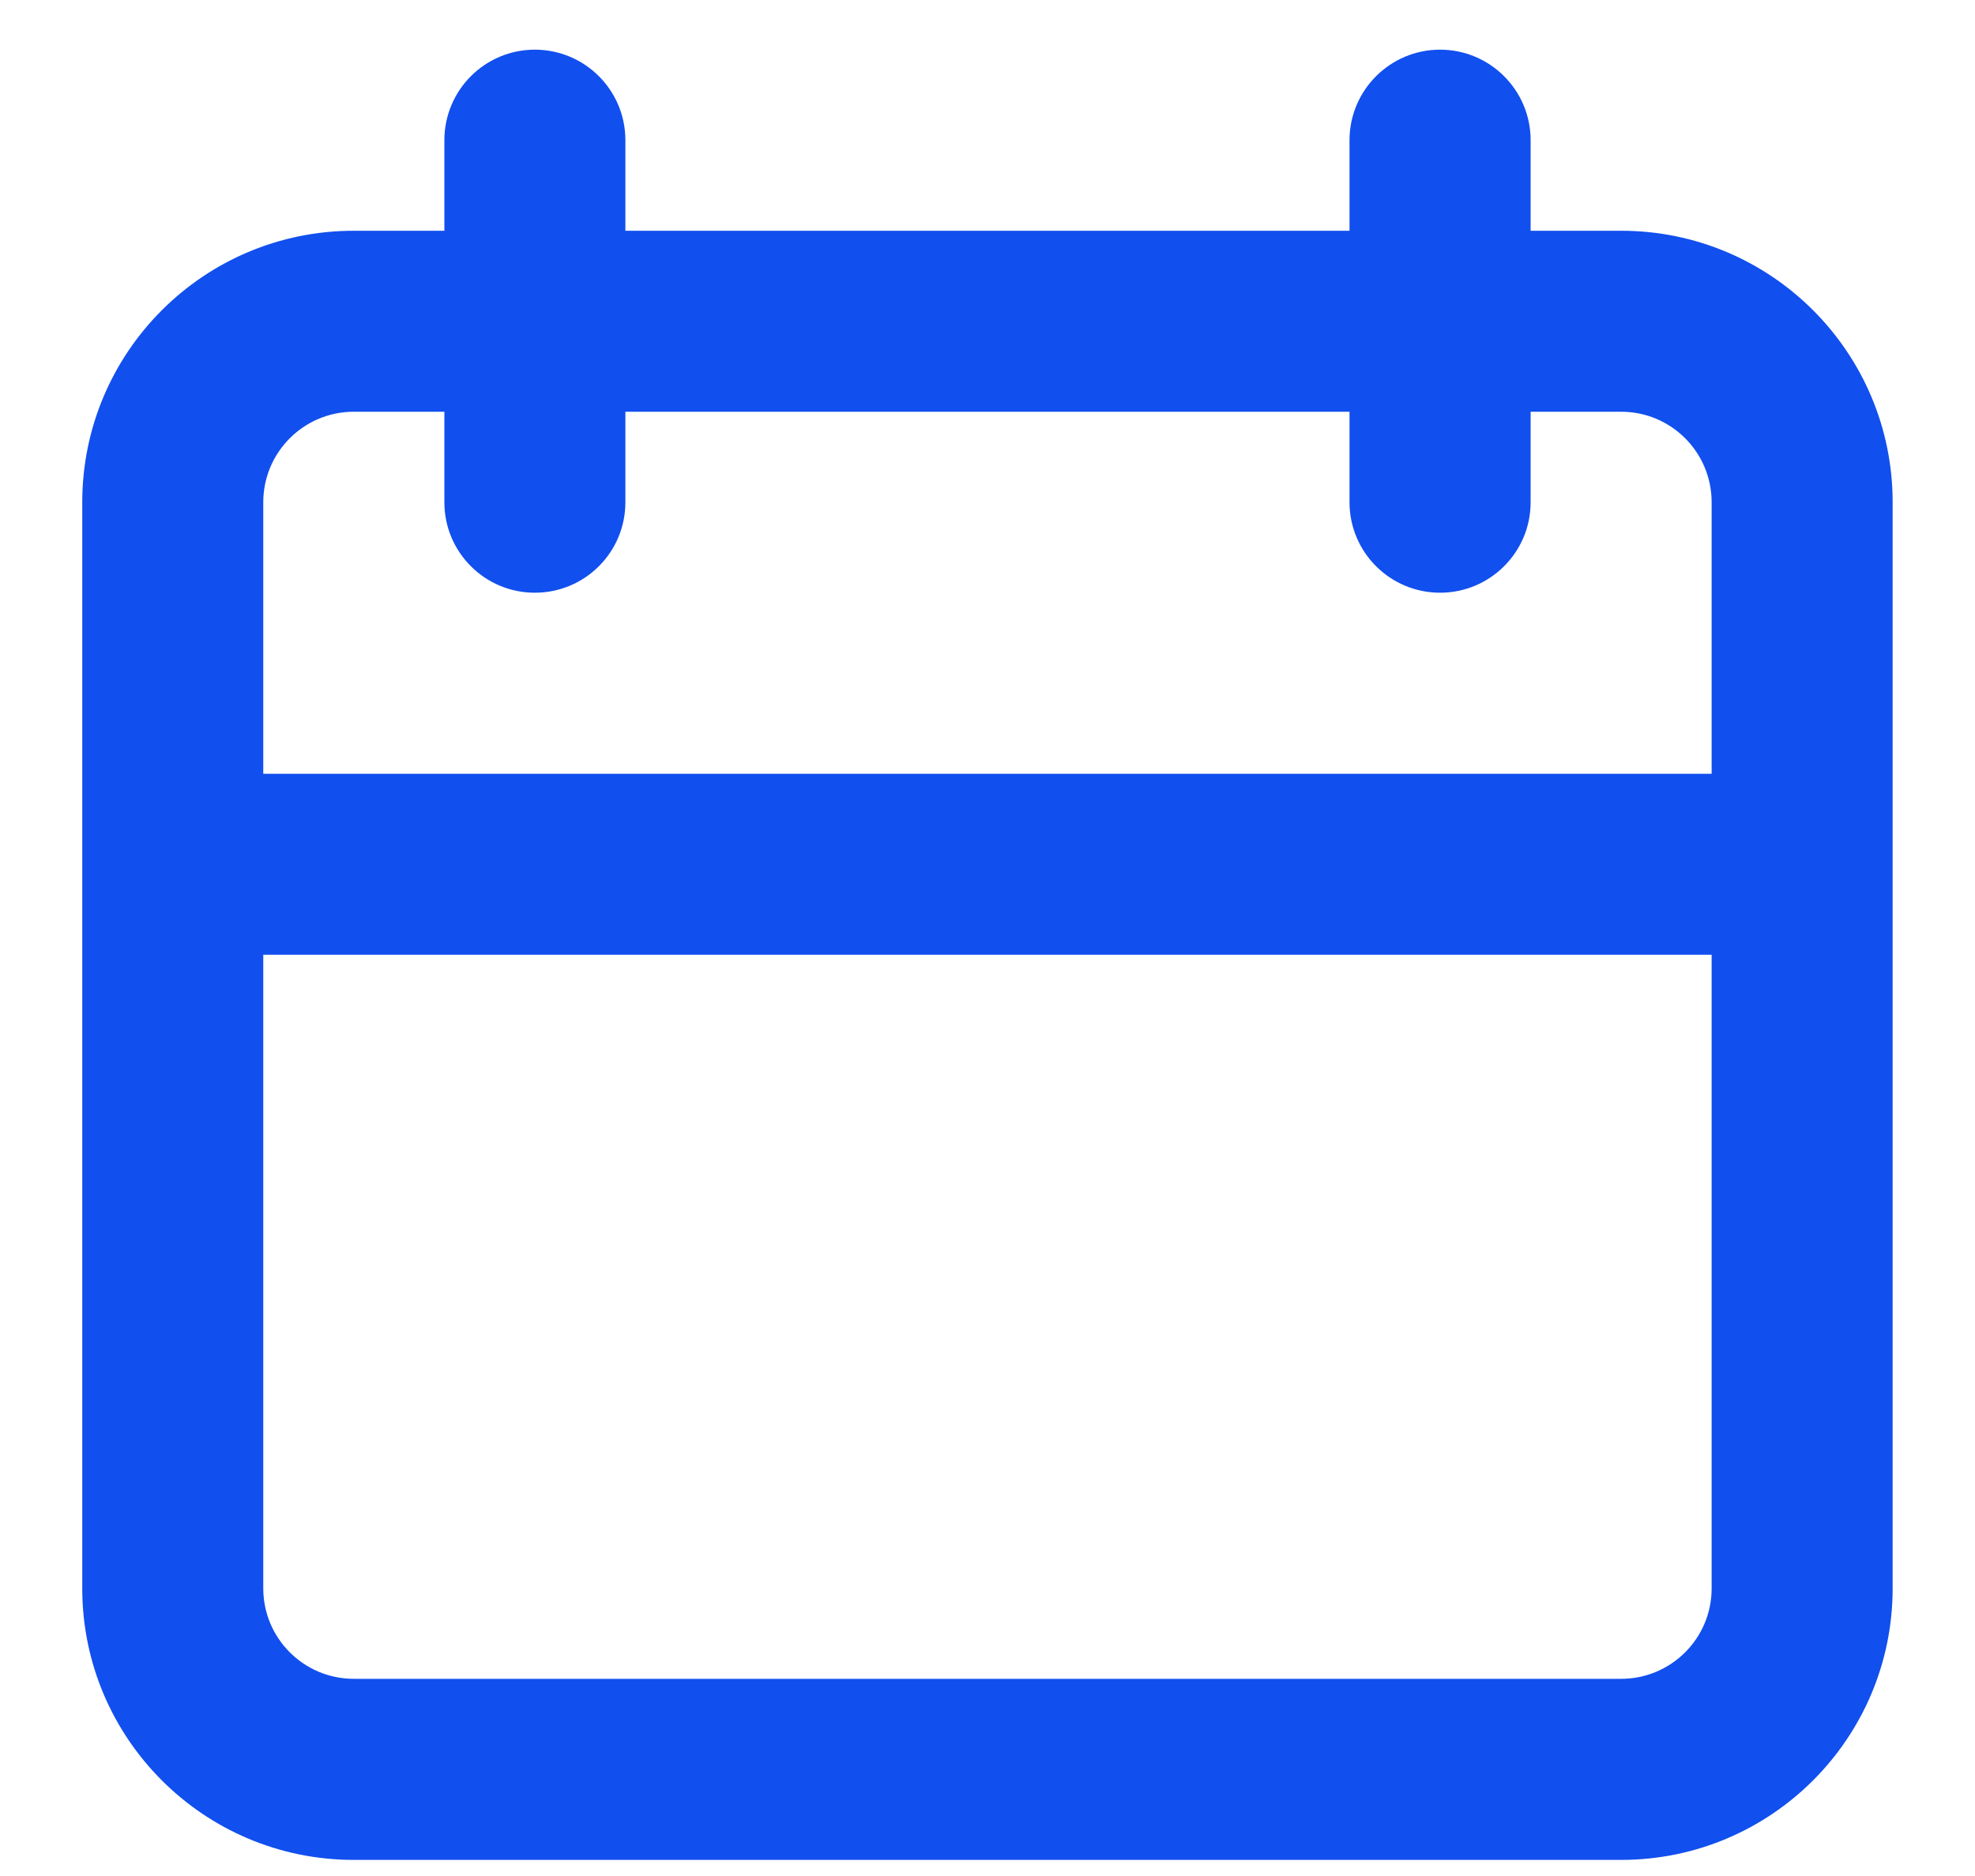 <svg width="20" height="19" viewBox="0 0 20 19" fill="none" xmlns="http://www.w3.org/2000/svg">
<path fill-rule="evenodd" clip-rule="evenodd" d="M5.416 0.503C5.923 0.503 6.333 0.914 6.333 1.42V2.337H13.666V1.42C13.666 0.914 14.077 0.503 14.583 0.503C15.089 0.503 15.5 0.914 15.5 1.42V2.337H16.416C17.935 2.337 19.166 3.568 19.166 5.087V16.087C19.166 17.605 17.935 18.837 16.416 18.837H3.583C2.064 18.837 0.833 17.605 0.833 16.087V5.087C0.833 3.568 2.064 2.337 3.583 2.337H4.5V1.42C4.5 0.914 4.91 0.503 5.416 0.503ZM13.666 4.17V5.087C13.666 5.593 14.077 6.003 14.583 6.003C15.089 6.003 15.5 5.593 15.5 5.087V4.17H16.416C16.923 4.17 17.333 4.58 17.333 5.087V7.837H2.666V5.087C2.666 4.58 3.077 4.17 3.583 4.17H4.5V5.087C4.5 5.593 4.91 6.003 5.416 6.003C5.923 6.003 6.333 5.593 6.333 5.087V4.17H13.666ZM2.666 9.67V16.087C2.666 16.593 3.077 17.003 3.583 17.003H16.416C16.923 17.003 17.333 16.593 17.333 16.087V9.67H2.666Z" fill="#114FEE"/>
</svg>
